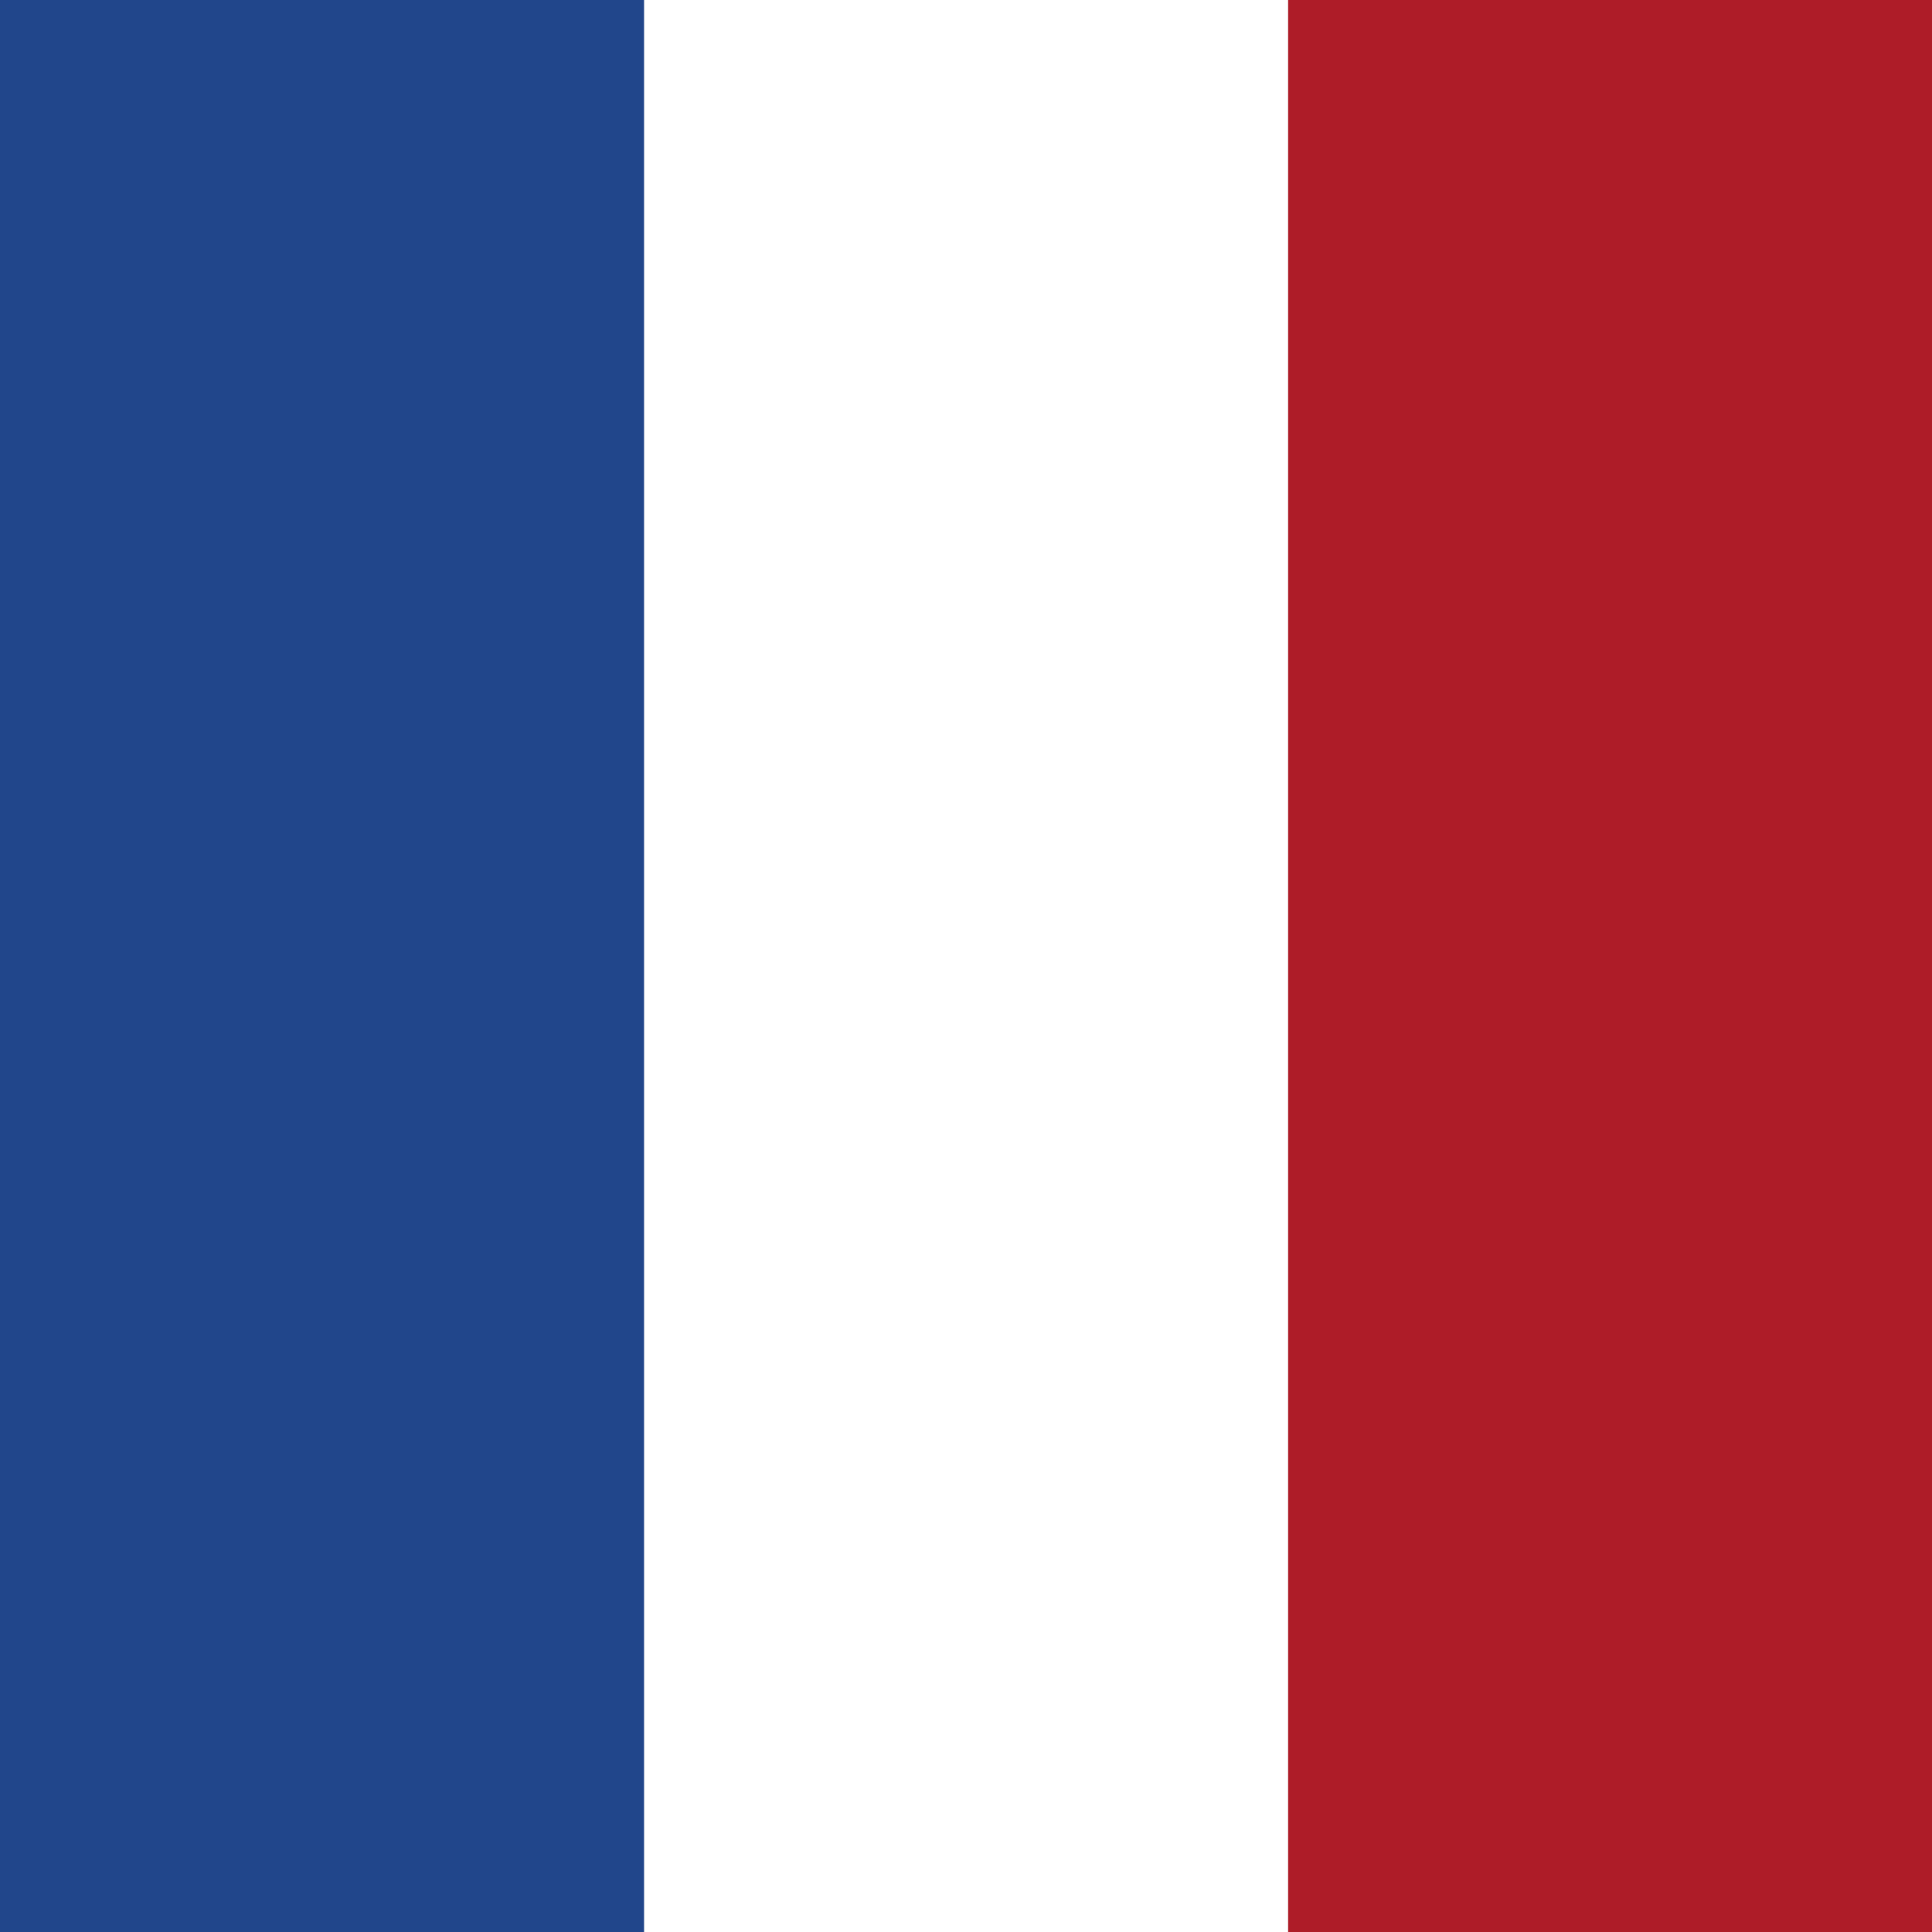 <svg fill="none" height="9" viewBox="0 0 9 9" width="9" xmlns="http://www.w3.org/2000/svg"><rect x="0" y="0" width="9" height="9" fill="#808080" stroke="none"/><path d="m9 0h9v9h-9z" fill="#c4c4c4" transform="matrix(0 1 -1 0 9 -9)"/><path d="m9 0h9v3h-9z" fill="#ae1c28" transform="matrix(0 1 -1 0 9 -9)"/><path d="m6 0h9v3h-9z" fill="#fff" transform="matrix(0 1 -1 0 6 -6)"/><path d="m3 0h9v3h-9z" fill="#21468b" transform="matrix(0 1 -1 0 3 -3)"/></svg>